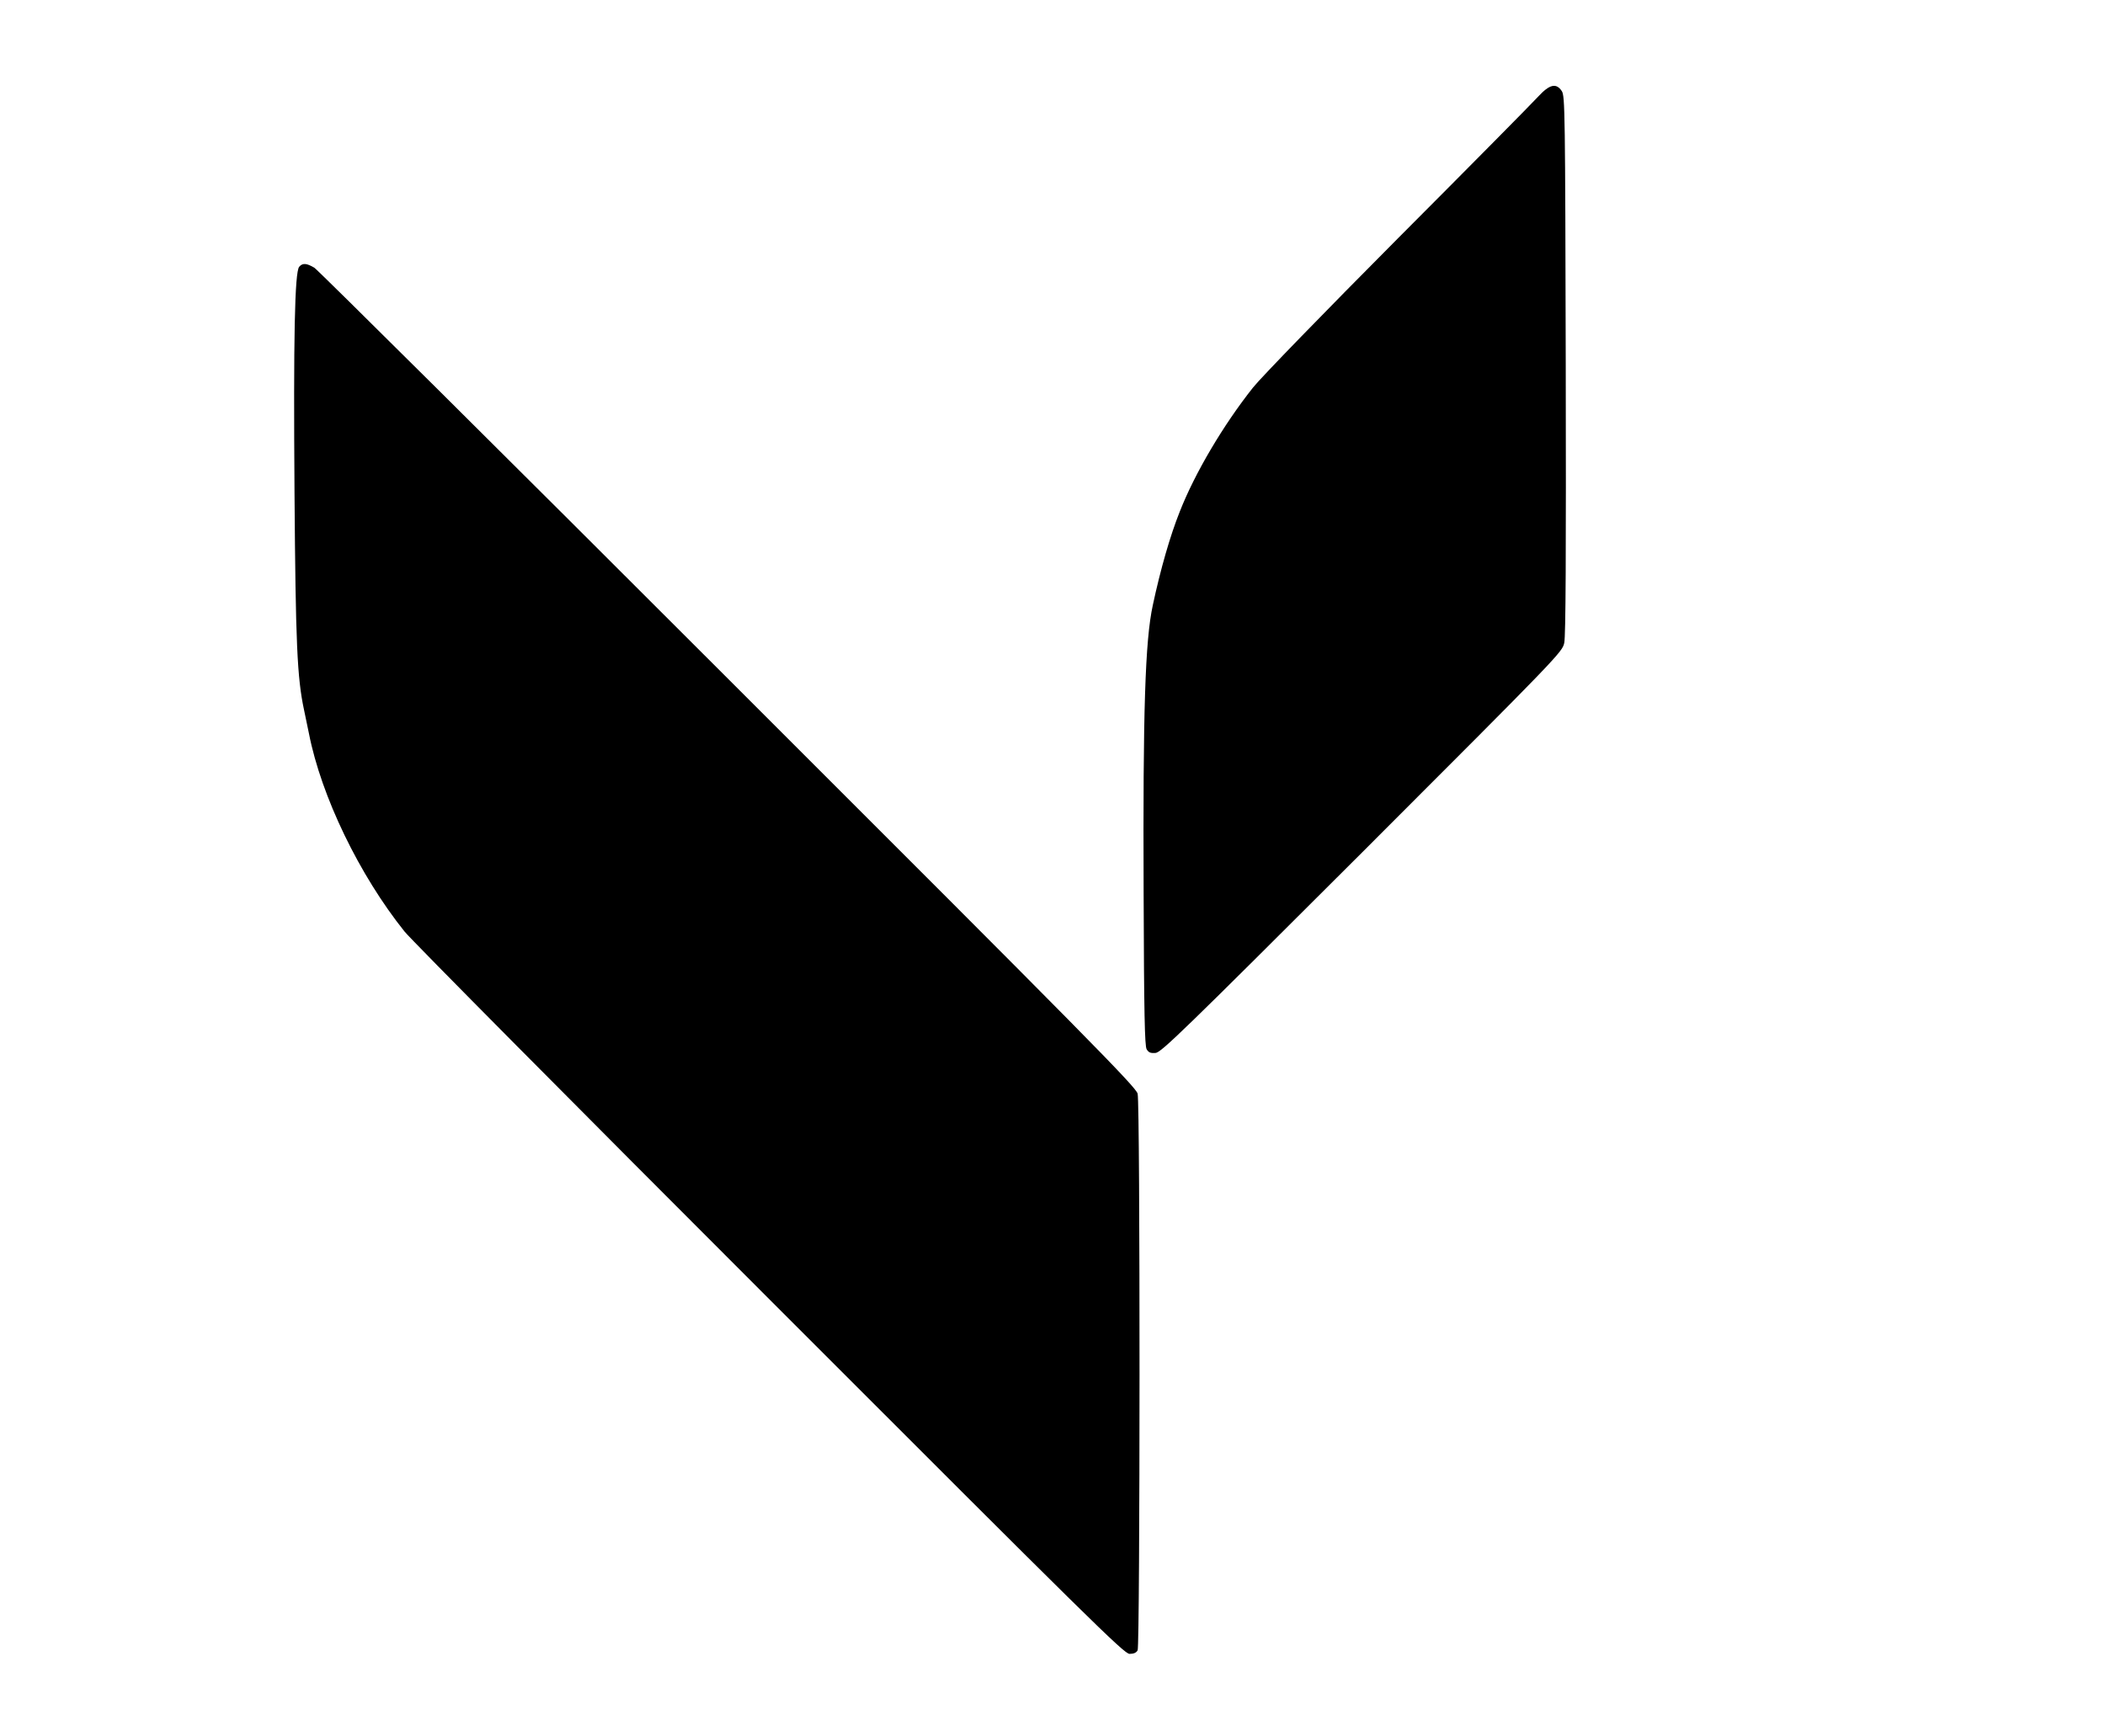 <?xml version="1.0" encoding="UTF-8" standalone="no"?> <svg xmlns="http://www.w3.org/2000/svg" version="1.0" width="1125pt" height="928pt" viewBox="0 0 1125 928" preserveAspectRatio="xMidYMid meet"><g transform="translate(0,928) scale(0.1,-0.1)" fill="#000000" stroke="none"><path d="M8220 8763 c-29 -32 -366 -373 -750 -758 -390 -392 -730 -742 -773 -796 -158 -199 -311 -457 -392 -664 -51 -128 -102 -304 -144 -500 -41 -189 -53 -564 -49 -1535 2 -651 6 -820 16 -838 11 -18 20 -22 48 -20 30 3 142 111 1104 1072 1056 1056 1070 1071 1080 1120 8 36 10 472 8 1486 -3 1355 -4 1437 -21 1463 -30 45 -65 37 -127 -30z"></path><path d="M1599 7854 c-24 -29 -31 -376 -25 -1209 6 -807 14 -986 51 -1160 8 -38 20 -95 26 -125 66 -337 270 -758 511 -1059 33 -42 912 -928 1952 -1968 1727 -1728 1894 -1893 1923 -1893 22 0 36 6 43 19 13 25 14 2918 0 2975 -8 35 -254 285 -2187 2216 -1198 1198 -2194 2187 -2213 2199 -42 25 -63 26 -81 5z"></path></g></svg> 